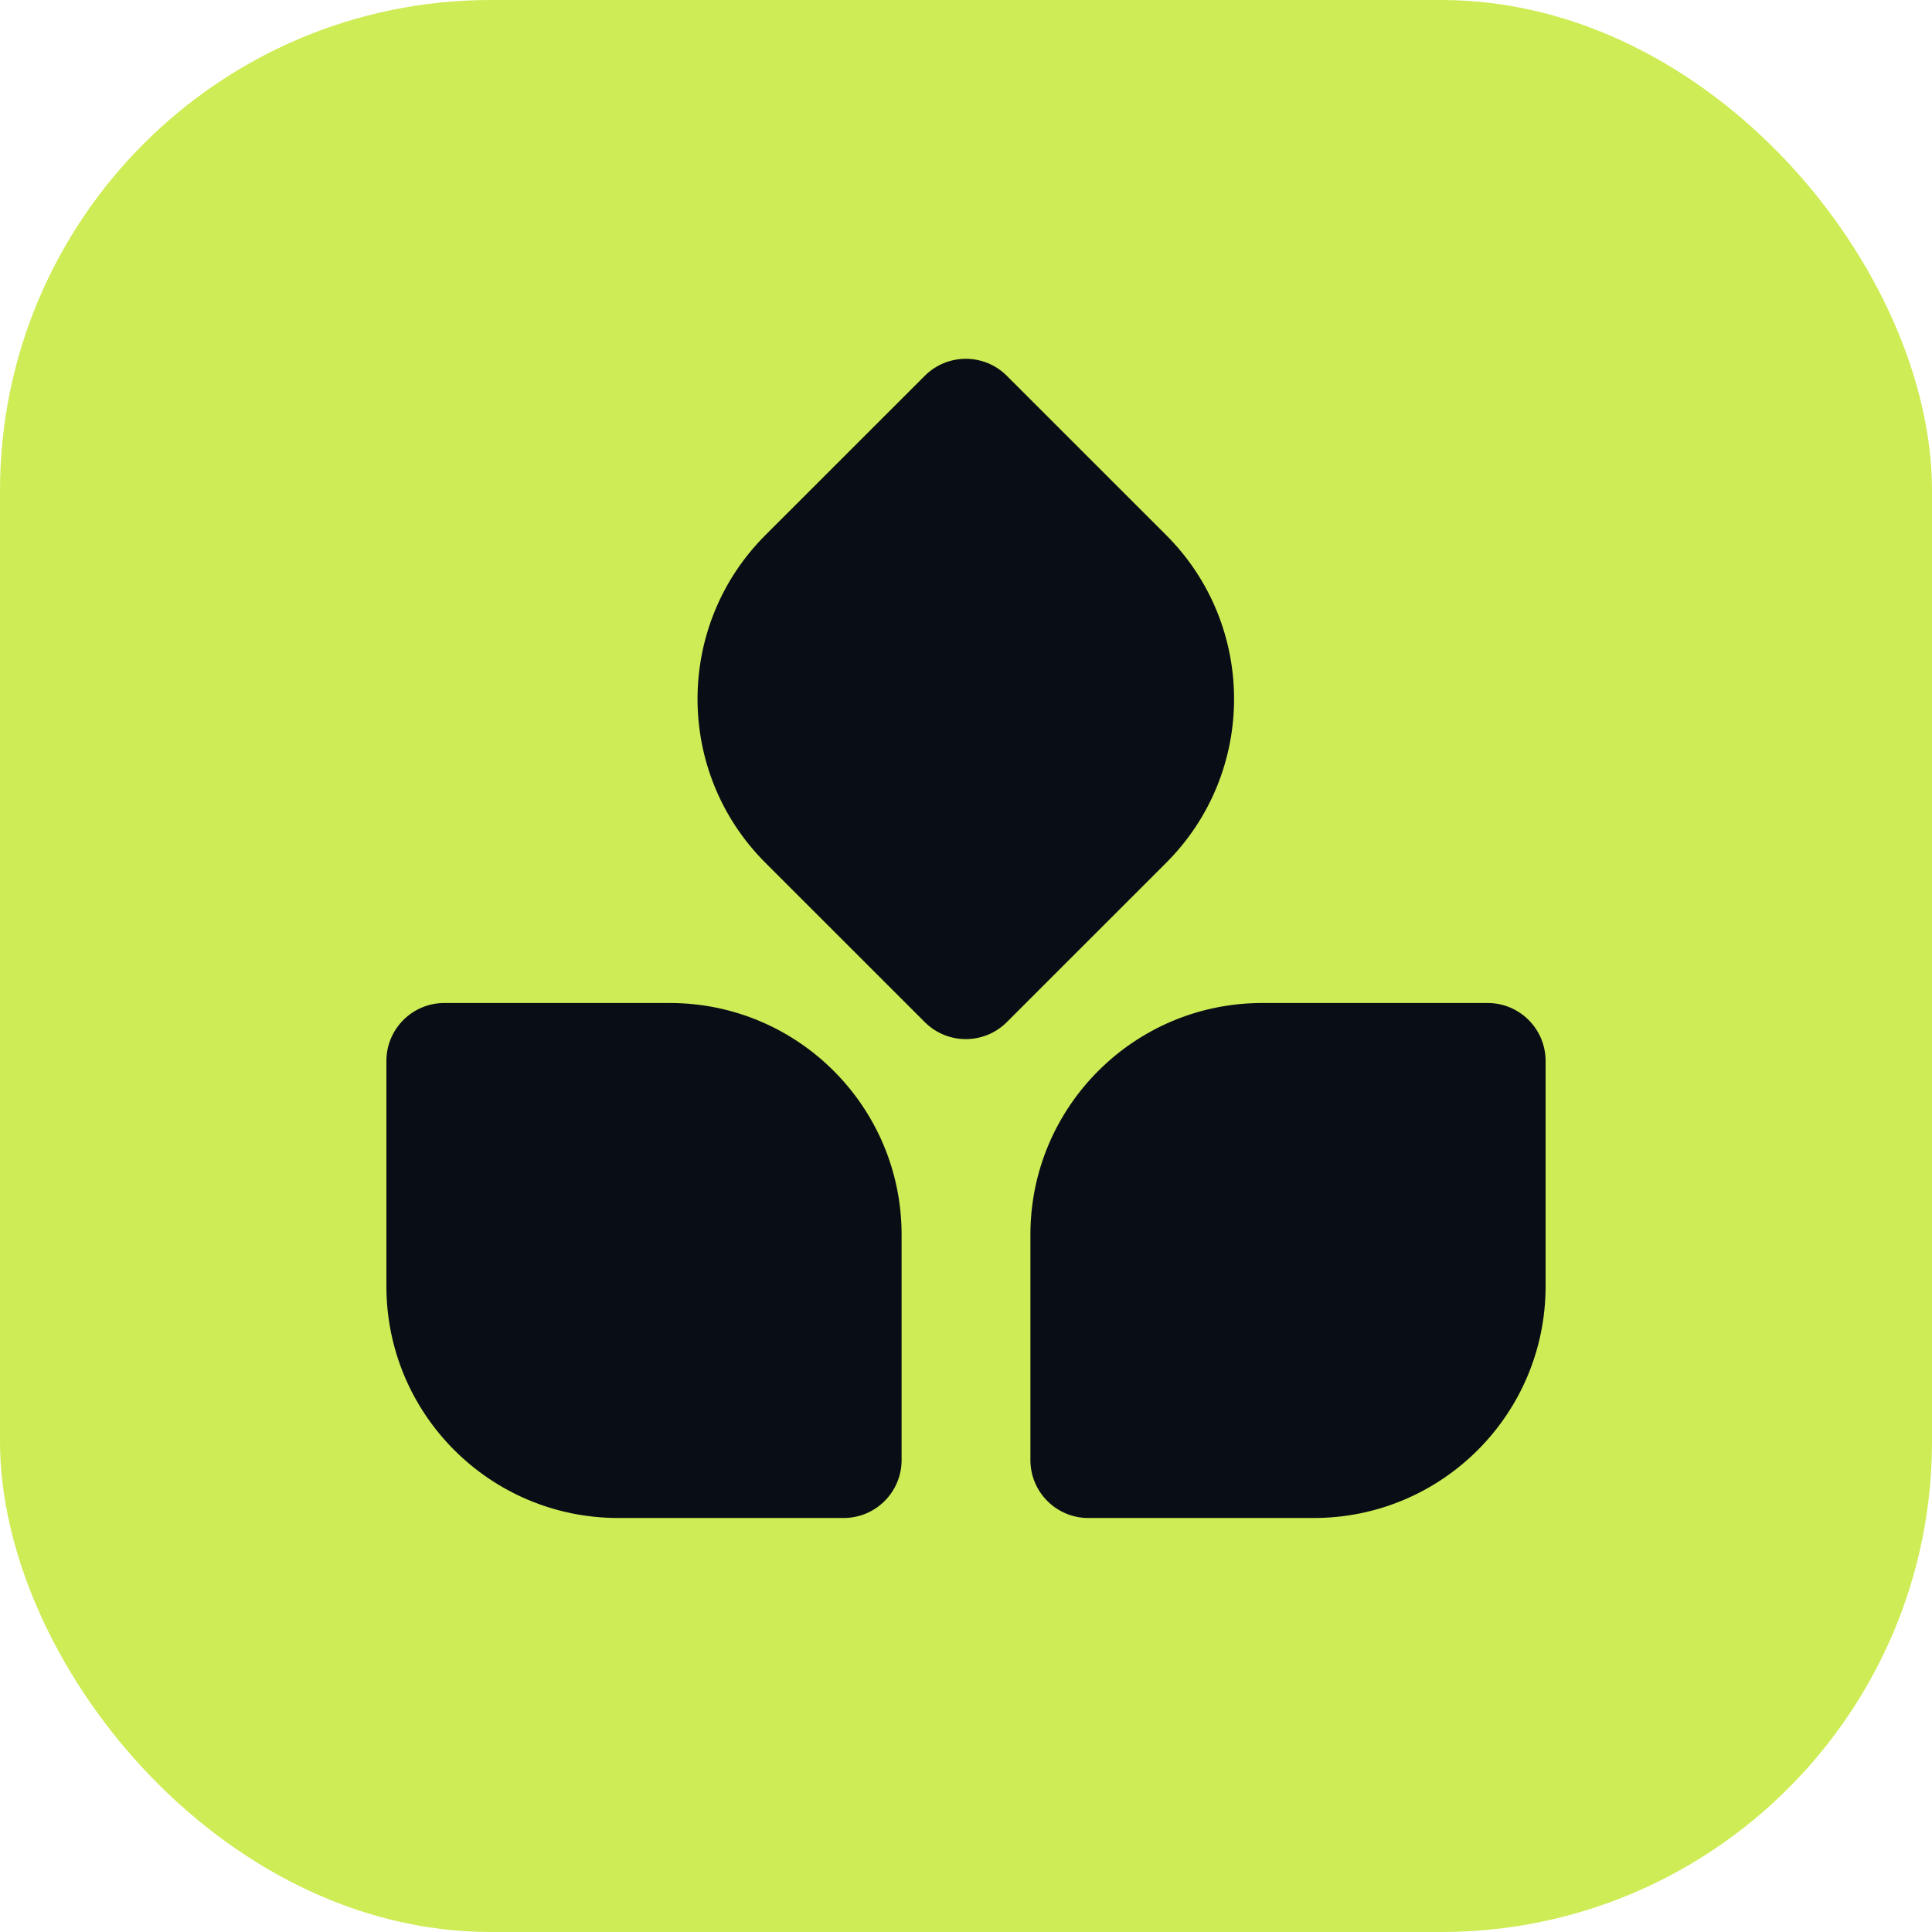 <svg width="126" height="126" viewBox="0 0 126 126" fill="none" xmlns="http://www.w3.org/2000/svg">
<rect width="126" height="126" rx="32" fill="#CEEC55"/>
<path d="M67.2 80.527C67.2 72.18 73.969 65.413 82.32 65.413H97.02C99.108 65.413 100.8 67.105 100.8 69.192V83.886C100.8 92.233 94.031 99 85.68 99H70.98C68.892 99 67.2 97.308 67.2 95.221V80.527Z" fill="#090E16"/>
<path d="M58.8 80.527C58.8 72.18 52.031 65.413 43.68 65.413H28.98C26.892 65.413 25.2 67.105 25.2 69.192V83.886C25.2 92.233 31.97 99 40.32 99H55.02C57.108 99 58.8 97.308 58.8 95.221V80.527Z" fill="#090E16"/>
<path d="M49.919 34.897C44.015 40.799 44.015 50.369 49.919 56.271L60.314 66.662C61.79 68.137 64.183 68.137 65.66 66.662L76.054 56.271C81.959 50.369 81.959 40.799 76.054 34.897L65.66 24.507C64.183 23.031 61.79 23.031 60.314 24.507L49.919 34.897Z" fill="#090E16"/>
</svg>
